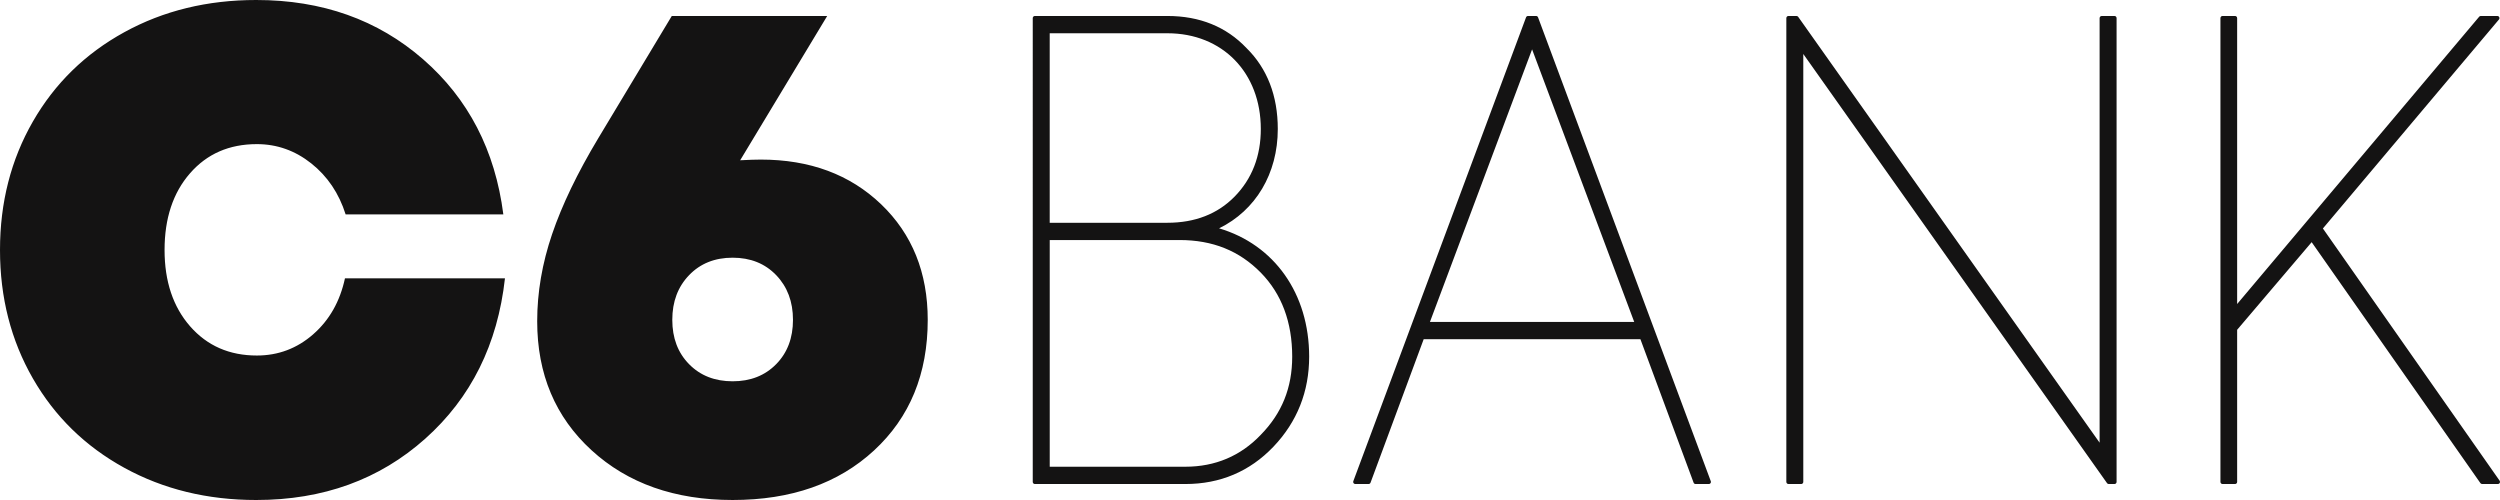 <?xml version="1.0" encoding="UTF-8"?><svg id="b" xmlns="http://www.w3.org/2000/svg" width="3862.501" height="772.5" viewBox="0 0 3862.501 772.5"><defs><style>.d{fill:#141313;}</style></defs><g id="c"><path class="d" d="M483.907,516.448c25.042-21.92,41.361-50.728,49.054-86.391h247.2c-11.33,101.938-52.369,184.467-123.085,247.651-70.748,63.184-157.848,94.792-261.234,94.792-75.415,0-143.299-16.577-203.683-49.698-60.384-33.121-107.506-79.149-141.368-138.084C16.931,525.783,0,459.637,0,386.25s16.931-139.533,50.792-198.468c33.861-58.935,80.984-104.963,141.367-138.084C252.543,16.544,320.427,0,395.842,0c101.745,0,187.653,30.482,257.725,91.477,70.04,60.963,111.433,140.885,124.083,239.732h-243.659c-10.332-32.606-28.003-58.839-53.045-78.731-25.01-19.86-53.045-29.806-84.074-29.806-42.713,0-77.153,15.032-103.322,45.095-26.233,30.063-39.301,69.557-39.301,118.45,0,48.603,13.197,87.936,39.526,117.999,26.394,30.063,60.706,45.062,103.097,45.062,33.024,0,62.057-10.944,87.067-32.831h-.032ZM1361.338,315.598c47.992,46.028,72.003,105.575,72.003,178.544,0,83.43-27.617,150.702-82.883,201.751-55.298,51.082-128.106,76.606-218.553,76.606-89.353,0-162-25.621-217.974-76.864-56.006-51.275-83.977-117.677-83.977-199.337,0-44.58,7.693-89.449,23.046-134.576s39.108-94.502,71.263-148.062l113.622-188.941,240.119-.032-134.447,222.931c13.422-.708,24.012-1.062,31.801-1.062,75.93,0,137.891,23.014,185.947,69.042l.032 0ZM1199.21,562.637c17.285-17.607,25.943-40.428,25.943-68.495,0-28.035-8.658-51.049-25.943-69.042-17.317-17.993-39.752-26.973-67.272-26.973-27.552,0-50.019,9.012-67.272,26.973-17.349,17.993-25.975,41.007-25.975,69.042,0,28.067,8.626,50.888,25.943,68.495,17.285,17.639,39.752,26.458,67.272,26.458,27.552,0,49.987-8.819,67.272-26.458h.032ZM1883.484,352.775c85.297,25.235,139.179,100.715,139.179,198.275,0,53.914-18.604,100.747-55.298,139.211-36.468,38.174-82.207,57.551-135.96,57.551h-232.587c-1.795-.018-3.236-1.487-3.219-3.283V27.971c0-1.802,1.416-3.283,3.219-3.283h204.873c49.794,0,90.898,16.641,122.087,49.504,32.059,31.544,48.41,73.709,48.41,125.113,0,68.946-34.215,125.789-90.705,153.47ZM1947.859,671.817c32.702-33.314,48.603-72.808,48.603-120.8,0-53.303-16.319-96.981-48.507-129.748-33.314-33.893-74.353-50.406-125.467-50.406h-200.657v350.232h209.541c46.092,0,85.297-16.577,116.487-49.247l0-.032ZM1621.799,51.403v292.777h181.892c42.552,0,77.411-13.583,103.676-40.331,26.941-27.424,40.588-62.605,40.588-104.545,0-87.099-59.322-147.902-144.264-147.902h-181.892ZM3861.889,742.63c1.049,1.457.718,3.489-.739,4.538-.545.392-1.197.606-1.868.612h-24.398c-1.065.009-2.065-.509-2.672-1.384l-260.687-372.248-115.135,135.381v234.969c.036,1.795-1.391,3.279-3.186,3.315-.011 0-.022 0-.033 0h-19.377c-1.795-.018-3.236-1.487-3.219-3.283V27.971c0-1.802,1.448-3.283,3.219-3.283h19.377c1.77,0,3.219,1.481,3.219,3.283v441.741L3830.312,25.847c.615-.732,1.522-1.156,2.479-1.159h25.621c1.802,0,3.251,1.481,3.251,3.283,0,.805-.322,1.545-.773,2.124l-272.017,322.905s273.014,389.63,273.015,389.63ZM3266.903,24.688c1.77,0,3.219,1.481,3.219,3.283v716.558c.018,1.795-1.423,3.265-3.218,3.283h-8.916c-1.039.006-2.014-.499-2.607-1.352l-469.294-663.063v661.131c.018,1.795-1.423,3.265-3.218,3.283h-19.763c-1.795-.018-3.236-1.487-3.219-3.283V27.971c0-1.802,1.448-3.283,3.219-3.283h12.553c1.025.015,1.981.517,2.575,1.352l465.657,657.913V28.003c0-1.802,1.448-3.283,3.219-3.283h19.795v-.032ZM2643.173,743.37c.658,1.671-.163,3.558-1.834,4.216-.38.149-.784.226-1.192.226h-20.536c-1.372-.01-2.587-.889-3.026-2.189l-82.143-221.547h-334.846l-82.11,221.611c-.461,1.274-1.67,2.124-3.026,2.124h-20.568c-1.795-.01-3.243-1.474-3.232-3.269.002-.413.083-.822.239-1.205L2357.734,26.812c.461-1.274,1.67-2.124,3.026-2.124h12.489c1.375-.008,2.604.858,3.058,2.157l266.834,716.526h.032ZM2209.221,497.361h315.631l-157.783-421.109-157.815,421.109h-.032Z" shape-rendering="geometricPrecision"/></g></svg>